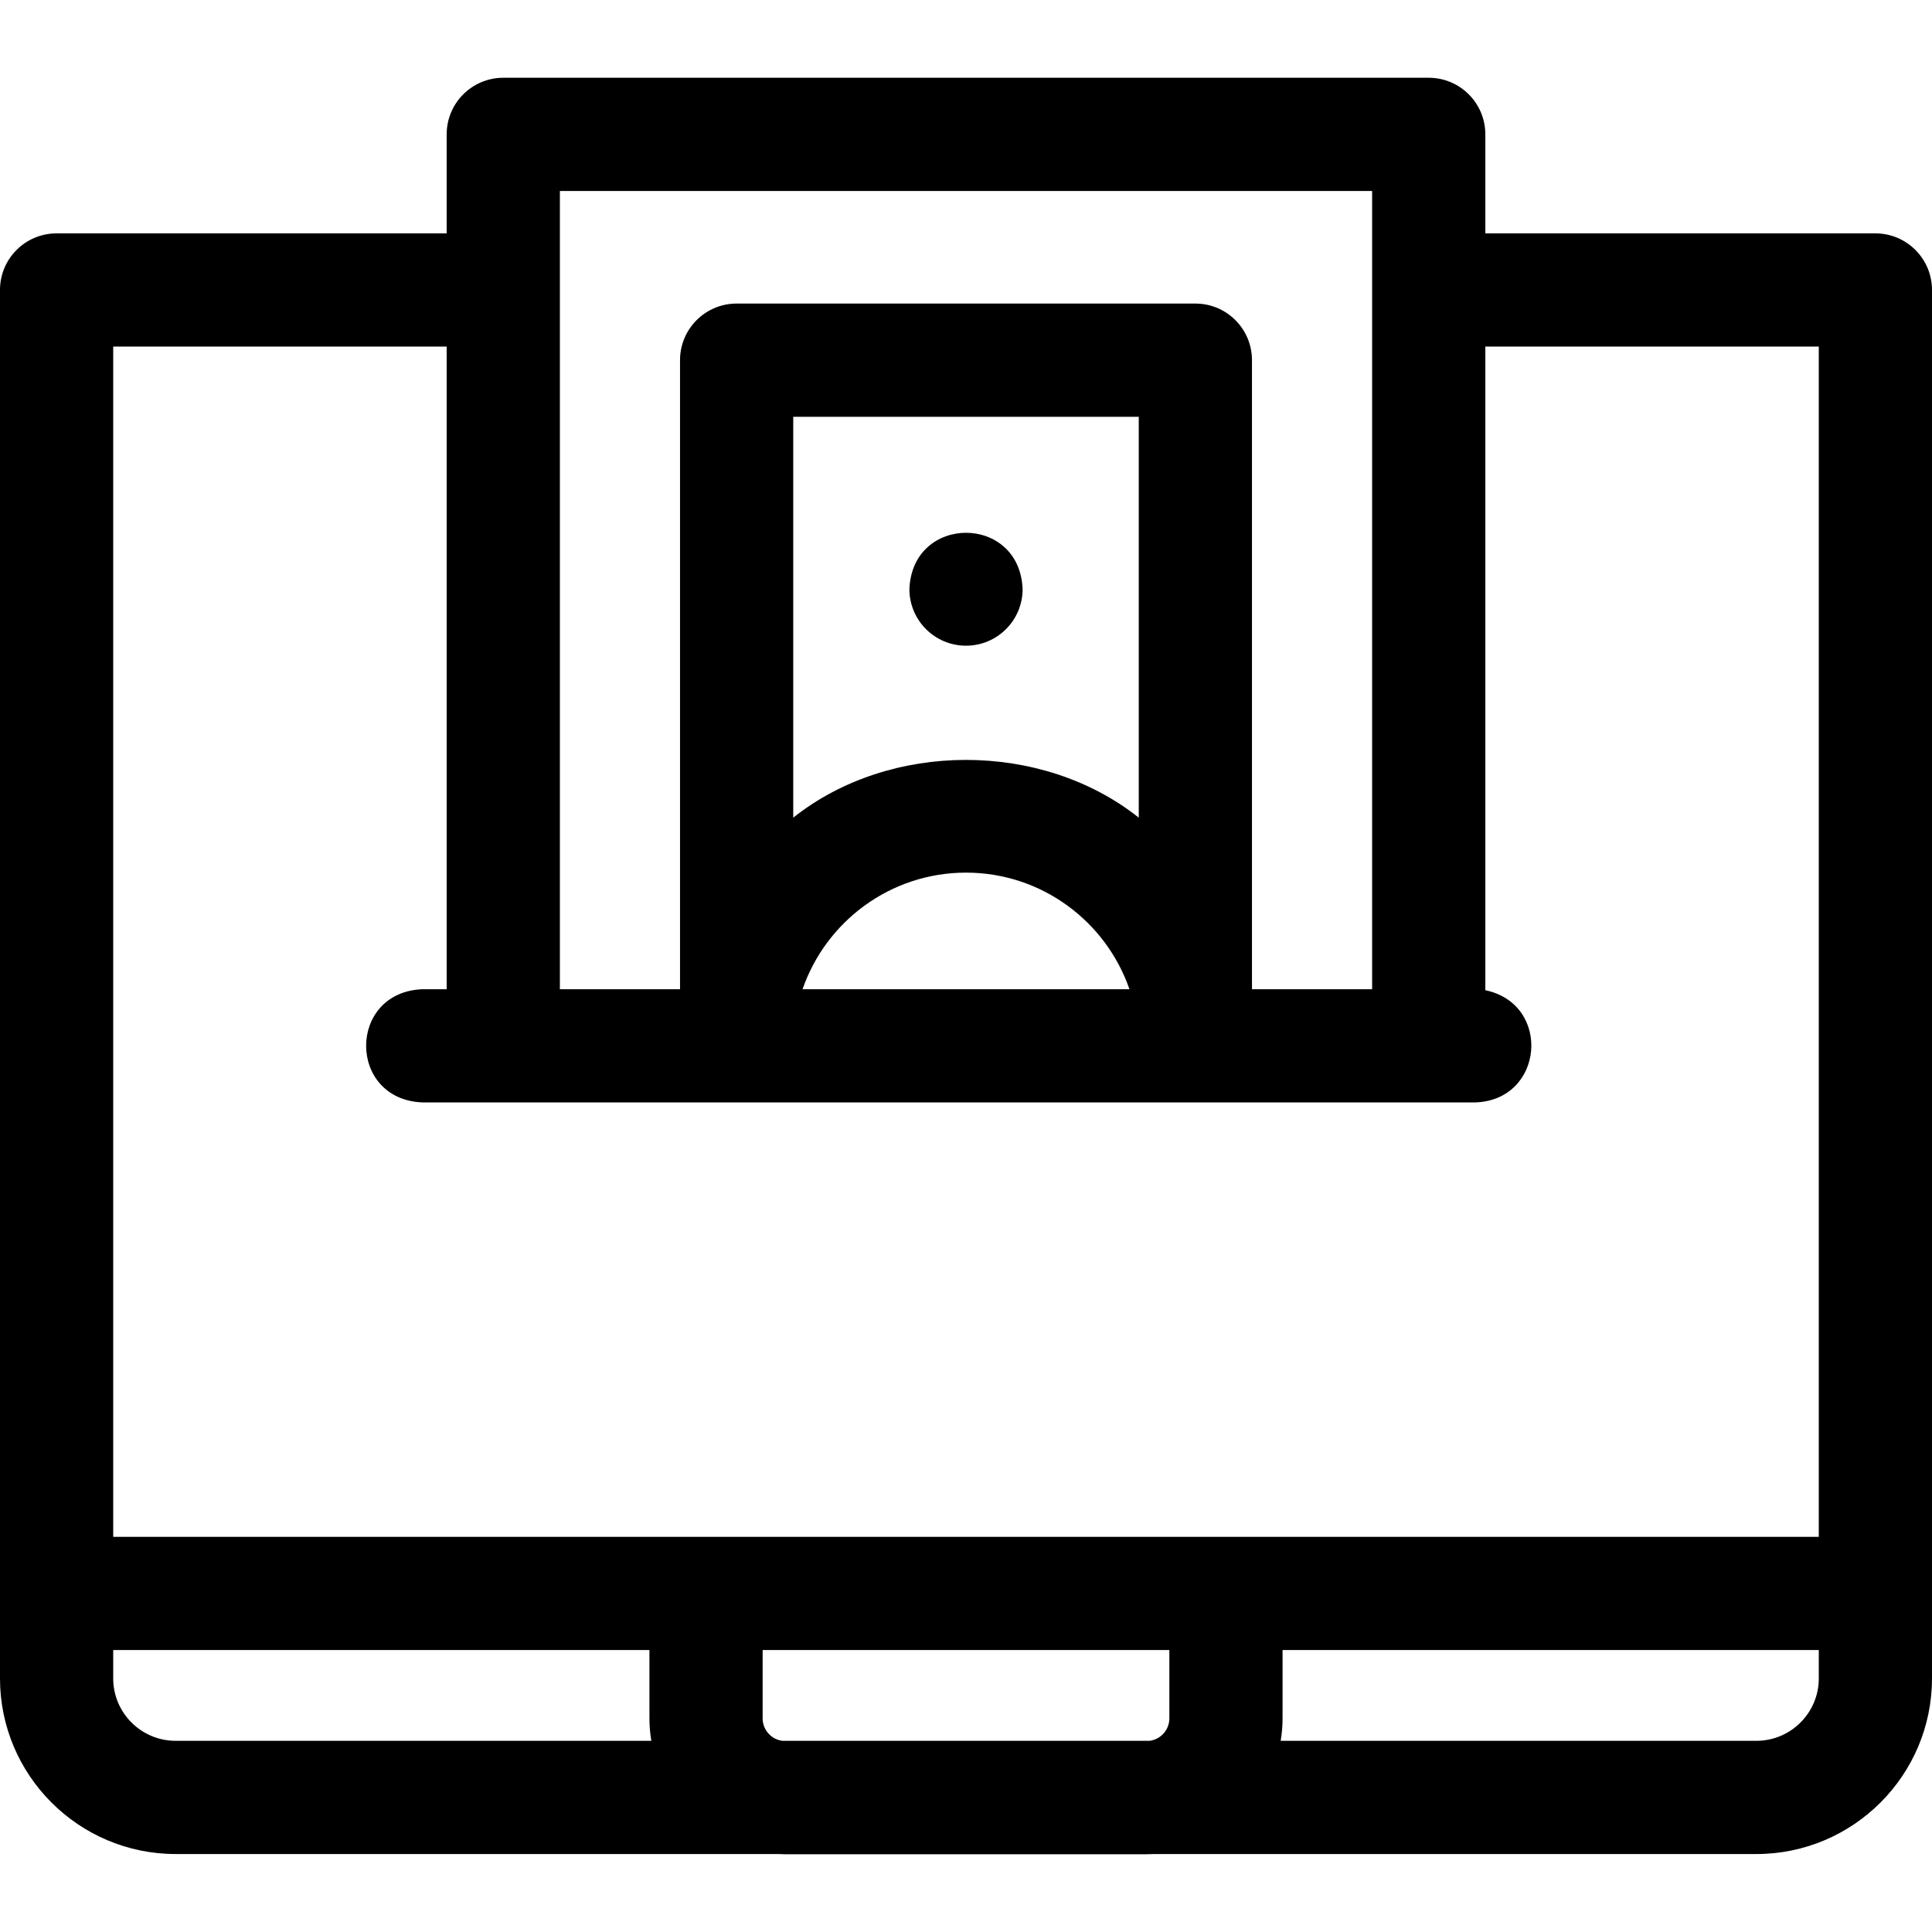 <svg id="Layer_1" enable-background="new 0 0 511.981 511.981" height="512" viewBox="0 0 511.981 511.981" width="512" xmlns="http://www.w3.org/2000/svg"><g><path d="m496.981 61.845h-103.367v-26.237c0-8.284-6.716-15-15-15h-245.246c-8.284 0-15 6.716-15 15v26.236h-103.368c-8.284 0-15 6.716-15 15v367.936c0 25.661 20.877 46.538 46.538 46.538h159.61c.646.035 1.296.055 1.951.055h95.784c.655 0 1.305-.02 1.951-.055h159.609c25.661 0 46.538-20.877 46.538-46.538v-367.935c0-8.284-6.715-15-15-15zm-133.367-11.237v211.534h-31.84v-166.697c0-8.284-6.716-15-15-15h-121.566c-8.284 0-15 6.716-15 15v166.697h-31.839v-185.239c.003-.039.003-.077 0-.116v-26.179zm-61.84 166.072c-25.669-20.406-65.902-20.402-91.566 0v-106.235h91.566zm-45.783 14.567c20.042 0 37.107 12.938 43.315 30.896h-86.629c6.206-17.958 23.272-30.896 43.314-30.896zm-137.623 30.896h-6.422c-19.902.793-19.887 29.215 0 30h278.937c18.276-.516 20.45-26.011 2.731-29.74v-170.558h88.368v315.421h-451.982v-315.421h88.368zm191.512 193.232c0 3.047-2.285 5.565-5.231 5.943h-97.318c-2.945-.379-5.231-2.896-5.231-5.943v-18.109h107.78zm-279.88-10.595v-7.515h142.102v18.109c0 2.025.177 4.009.499 5.943h-126.063c-9.119.001-16.538-7.418-16.538-16.537zm435.443 16.538h-126.062c.323-1.935.499-3.918.499-5.943v-18.109h142.101v7.515c0 9.118-7.419 16.537-16.538 16.537z"/><path d="m255.991 171.11c8.284 0 15-6.716 15-15-.79-19.897-29.213-19.892-30 0 0 8.284 6.715 15 15 15z"/></g></svg>